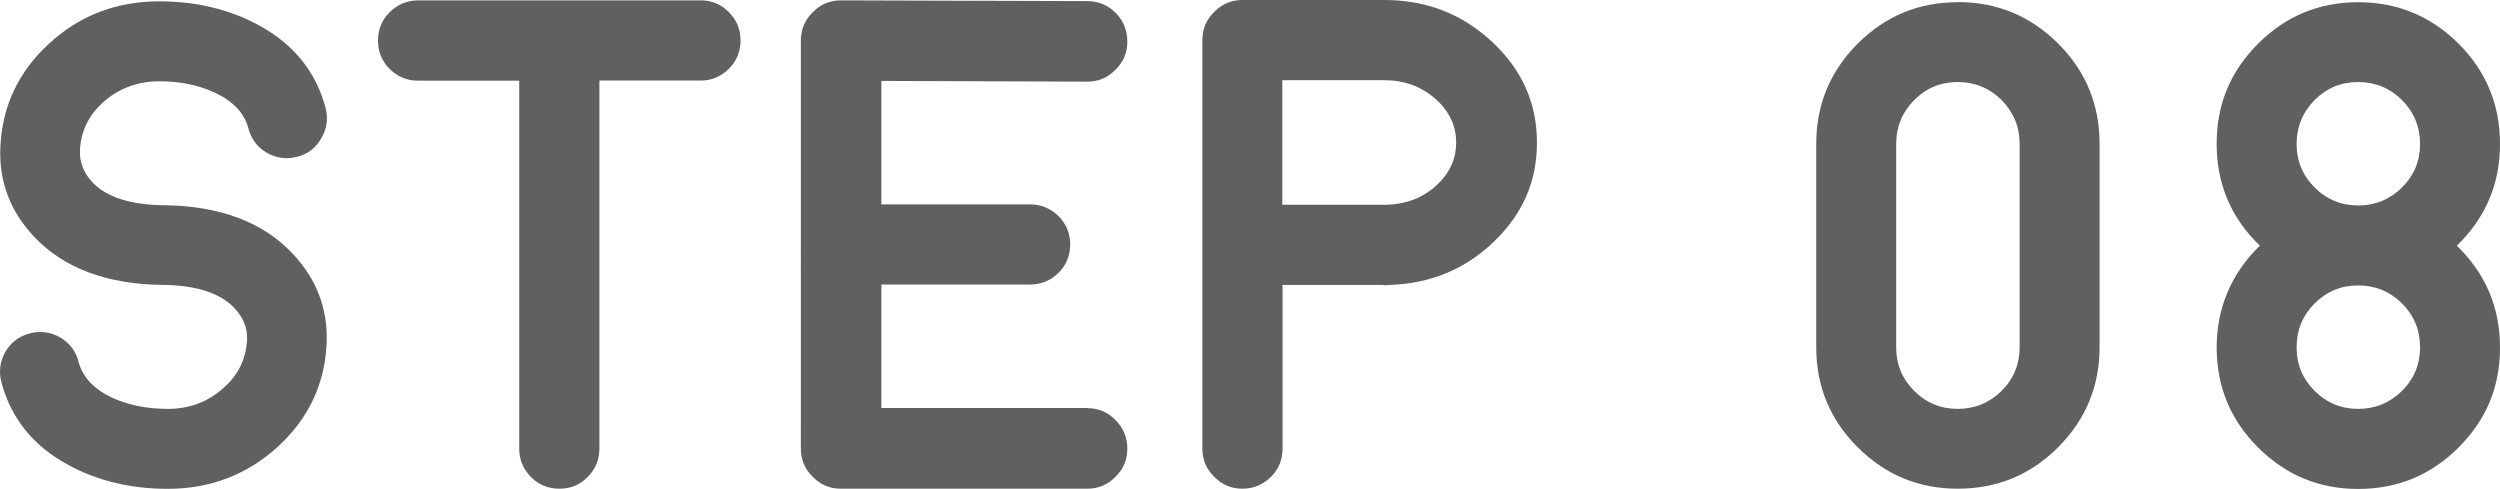 <?xml version="1.0" encoding="UTF-8"?>
<svg id="_レイヤー_2" data-name="レイヤー 2" xmlns="http://www.w3.org/2000/svg" viewBox="0 0 203.91 39.87">
  <defs>
    <style>
      .cls-1 {
        fill: #606060;
      }

      .cls-2 {
        isolation: isolate;
      }
    </style>
  </defs>
  <g id="_レイヤー_1-2" data-name="レイヤー 1">
    <g class="cls-2">
      <path class="cls-1" d="m26.64,28.02c-.15,3.31-1.47,6.11-3.97,8.41-2.52,2.29-5.51,3.44-8.99,3.44-3.01,0-5.72-.65-8.1-1.94-2.87-1.55-4.69-3.81-5.47-6.77-.22-.87-.11-1.69.33-2.47.46-.78,1.13-1.28,2-1.5.87-.22,1.69-.11,2.47.33.78.46,1.28,1.13,1.5,2,.33,1.24,1.24,2.21,2.72,2.91,1.33.61,2.85.92,4.55.92s3.23-.54,4.47-1.64c1.26-1.07,1.92-2.4,2-4,.04-.96-.3-1.82-1.03-2.58-1.15-1.22-3.07-1.85-5.77-1.89h-.03c-.07,0-.09,0-.06,0h-.06c-4.53-.07-8-1.38-10.4-3.91C.82,17.23-.1,14.78.03,11.99c.15-3.33,1.47-6.14,3.97-8.43C6.49,1.26,9.49.11,12.99.11c3.01,0,5.72.65,8.1,1.94,2.87,1.55,4.69,3.81,5.47,6.77.22.87.1,1.69-.36,2.47-.44.78-1.1,1.28-1.97,1.5-.87.22-1.69.11-2.47-.33-.78-.46-1.28-1.13-1.5-2-.33-1.24-1.25-2.21-2.75-2.91-1.31-.61-2.82-.92-4.52-.92s-3.24.55-4.5,1.64c-1.24,1.09-1.9,2.42-1.97,4-.04.96.3,1.83,1.03,2.61,1.15,1.2,3.07,1.82,5.77,1.86h.14c4.53.07,8,1.39,10.4,3.94,1.98,2.09,2.9,4.54,2.78,7.35Z"/>
      <path class="cls-1" d="m42.34,6.58h-8.24c-.91,0-1.68-.32-2.33-.97-.63-.63-.94-1.4-.94-2.3s.31-1.67.94-2.3S33.19.03,34.1.03h23.06c.89,0,1.66.32,2.3.97s.94,1.4.94,2.3-.31,1.67-.94,2.3c-.65.65-1.42.97-2.3.97h-8.27v30.02c0,.91-.32,1.68-.97,2.33s-1.4.94-2.3.94-1.67-.31-2.3-.94c-.65-.65-.97-1.42-.97-2.33V6.58Z"/>
      <path class="cls-1" d="m88.68,33.29c.91,0,1.67.32,2.3.97.65.65.97,1.42.97,2.33s-.32,1.67-.97,2.3c-.63.65-1.4.97-2.3.97h-20.09c-.91,0-1.67-.32-2.3-.97-.65-.63-.97-1.4-.97-2.3V3.33c0-.92.32-1.7.97-2.33.63-.65,1.4-.97,2.3-.97h.03l20.06.06c.91,0,1.68.32,2.33.97.63.65.94,1.42.94,2.33s-.32,1.67-.97,2.3c-.63.65-1.4.97-2.3.97h-.03l-16.76-.06v10.07h12.1c.91,0,1.68.31,2.33.94.65.65.97,1.42.97,2.33s-.32,1.68-.97,2.33c-.65.63-1.42.94-2.33.94h-12.1v10.07h16.79Z"/>
      <path class="cls-1" d="m112.9,0c3.44,0,6.37,1.14,8.8,3.41,2.44,2.27,3.66,5.01,3.66,8.21s-1.17,5.84-3.52,8.1c-2.33,2.24-5.16,3.41-8.49,3.52h-.11c-.2.02-.31.03-.33.03l-.17-.03h-8.13v13.35c0,.91-.31,1.67-.94,2.3s-1.42.97-2.33.97-1.67-.32-2.3-.97c-.65-.63-.97-1.4-.97-2.3V3.27c0-.91.32-1.67.97-2.3.63-.65,1.4-.97,2.3-.97h11.57Zm.19,16.7c1.57-.04,2.91-.54,4.02-1.53,1.11-1,1.66-2.18,1.66-3.55s-.57-2.58-1.72-3.58c-1.15-1-2.53-1.5-4.16-1.5h-8.3v10.16h8.49Z"/>
      <path class="cls-1" d="m159.68.17c3.2,0,5.93,1.13,8.19,3.38s3.38,4.99,3.38,8.18v16.59c0,3.18-1.13,5.9-3.38,8.16s-4.99,3.38-8.19,3.38-5.9-1.13-8.16-3.38-3.38-4.98-3.38-8.16V11.74c0-3.2,1.13-5.93,3.38-8.18s4.98-3.38,8.16-3.38Zm5.05,11.57c0-1.39-.49-2.58-1.47-3.58-1-.98-2.19-1.47-3.58-1.47s-2.57.49-3.55,1.47c-.98,1-1.47,2.19-1.47,3.58v16.59c0,1.39.49,2.57,1.47,3.55.98.98,2.16,1.47,3.55,1.47s2.58-.49,3.58-1.47c.98-.98,1.47-2.16,1.47-3.55V11.74Z"/>
      <path class="cls-1" d="m203.91,11.74c0,3.26-1.17,6.02-3.52,8.3,2.35,2.28,3.52,5.04,3.52,8.3s-1.13,5.9-3.38,8.16c-2.26,2.26-4.99,3.38-8.19,3.38s-5.9-1.13-8.16-3.38-3.38-4.98-3.38-8.16,1.17-6.02,3.52-8.3c-2.35-2.27-3.52-5.04-3.52-8.3s1.13-5.93,3.38-8.18,4.98-3.38,8.16-3.38,5.93,1.13,8.19,3.38c2.26,2.26,3.38,4.99,3.38,8.18Zm-16.59,0c0,1.39.49,2.57,1.47,3.55s2.17,1.47,3.55,1.47,2.58-.49,3.58-1.47c.98-.98,1.47-2.16,1.47-3.55s-.49-2.58-1.47-3.58c-1-.98-2.19-1.47-3.58-1.47s-2.57.49-3.55,1.47c-.98,1-1.47,2.19-1.47,3.58Zm10.07,16.59c0-1.41-.49-2.6-1.47-3.58-1-.98-2.19-1.47-3.58-1.47s-2.57.49-3.55,1.47c-.98.98-1.47,2.17-1.47,3.58s.49,2.57,1.47,3.55c.98.98,2.17,1.47,3.55,1.47s2.58-.49,3.58-1.47c.98-.98,1.47-2.16,1.47-3.55Z"/>
    </g>
  </g>
</svg>